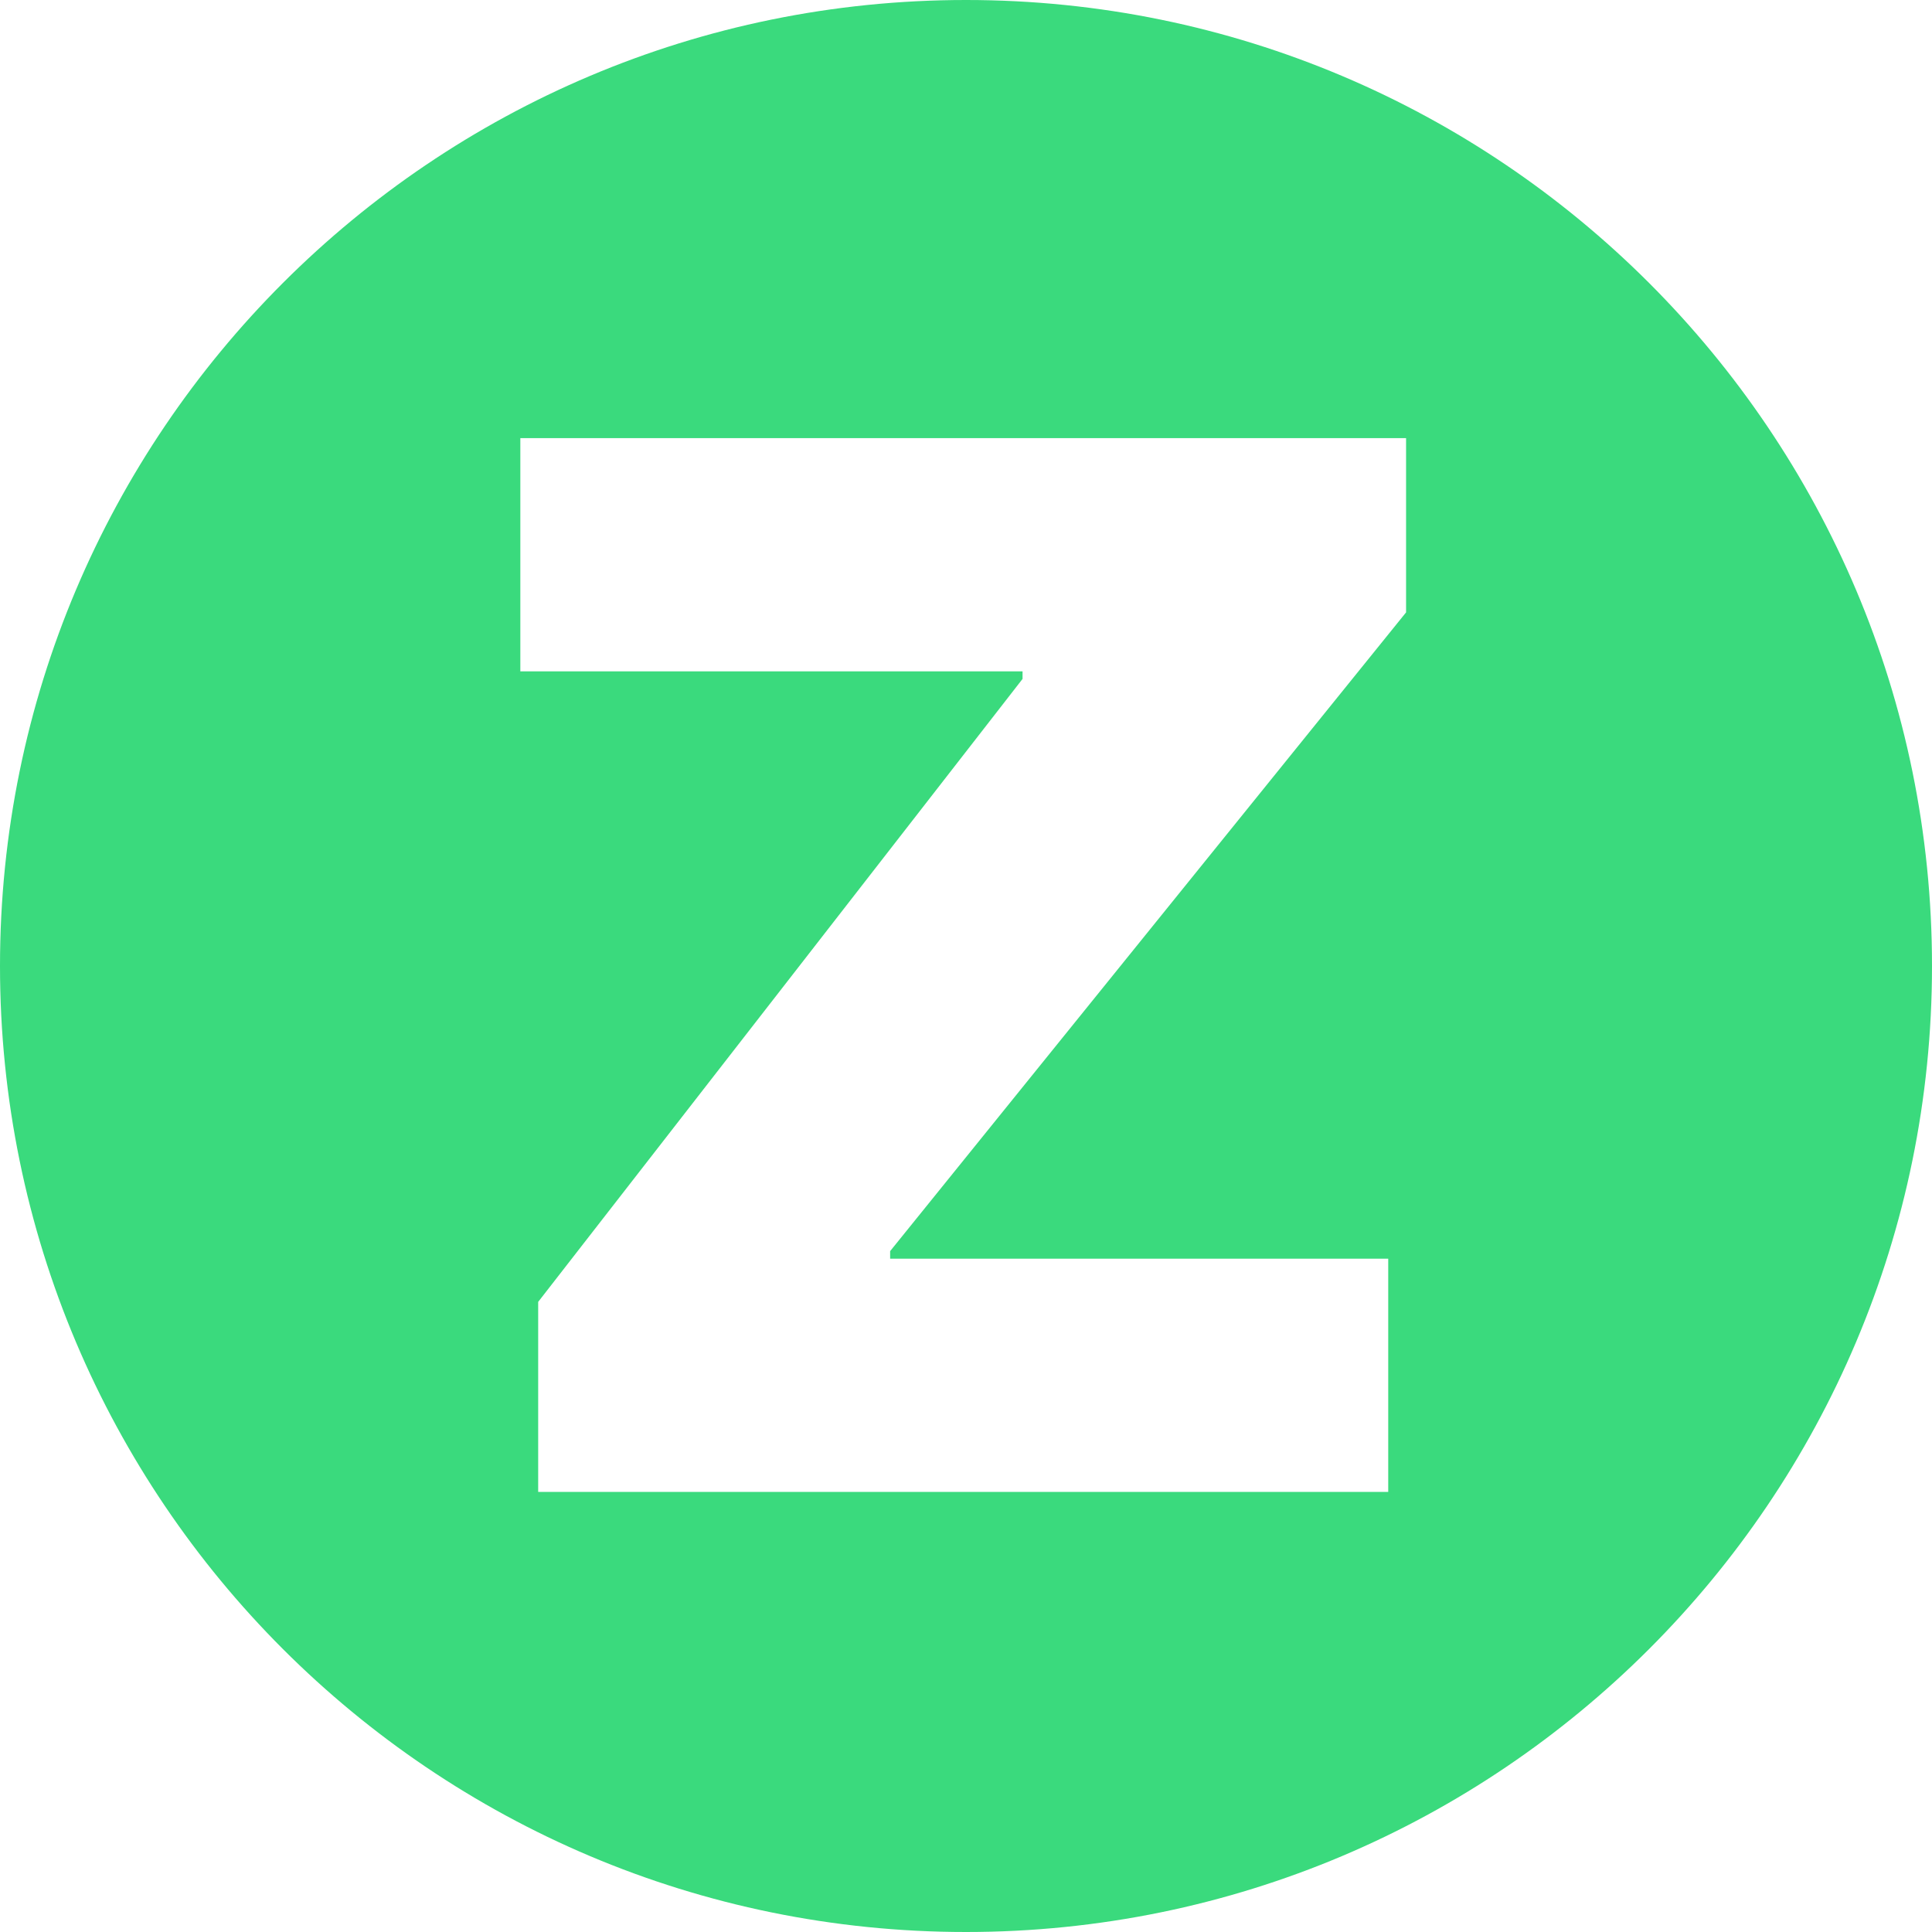 <svg width="200" height="200" viewBox="0 0 200 200" fill="none" xmlns="http://www.w3.org/2000/svg">
<g clip-path="url(#clip0_24_26)">
<path d="M100 200C44.772 200 8.03785e-06 155.228 8.74228e-06 100C1.35705e-05 44.772 44.772 -1.35705e-05 100 -8.74228e-06C155.228 2.09252e-07 200 44.772 200 100C200 155.228 155.228 200 100 200ZM143.709 154.444L143.709 130.297L92.147 130.297L92.147 129.516L145.556 63.394L145.556 45.353L53.865 45.353L53.865 69.501L105.854 69.501L105.854 70.282L55.712 134.771L55.712 154.444L143.709 154.444Z" fill="#3ADA7D"/>
</g>
<defs>
<clipPath id="clip0_24_26">
<rect width="200" height="200" fill="white"/>
</clipPath>
</defs>
</svg>
